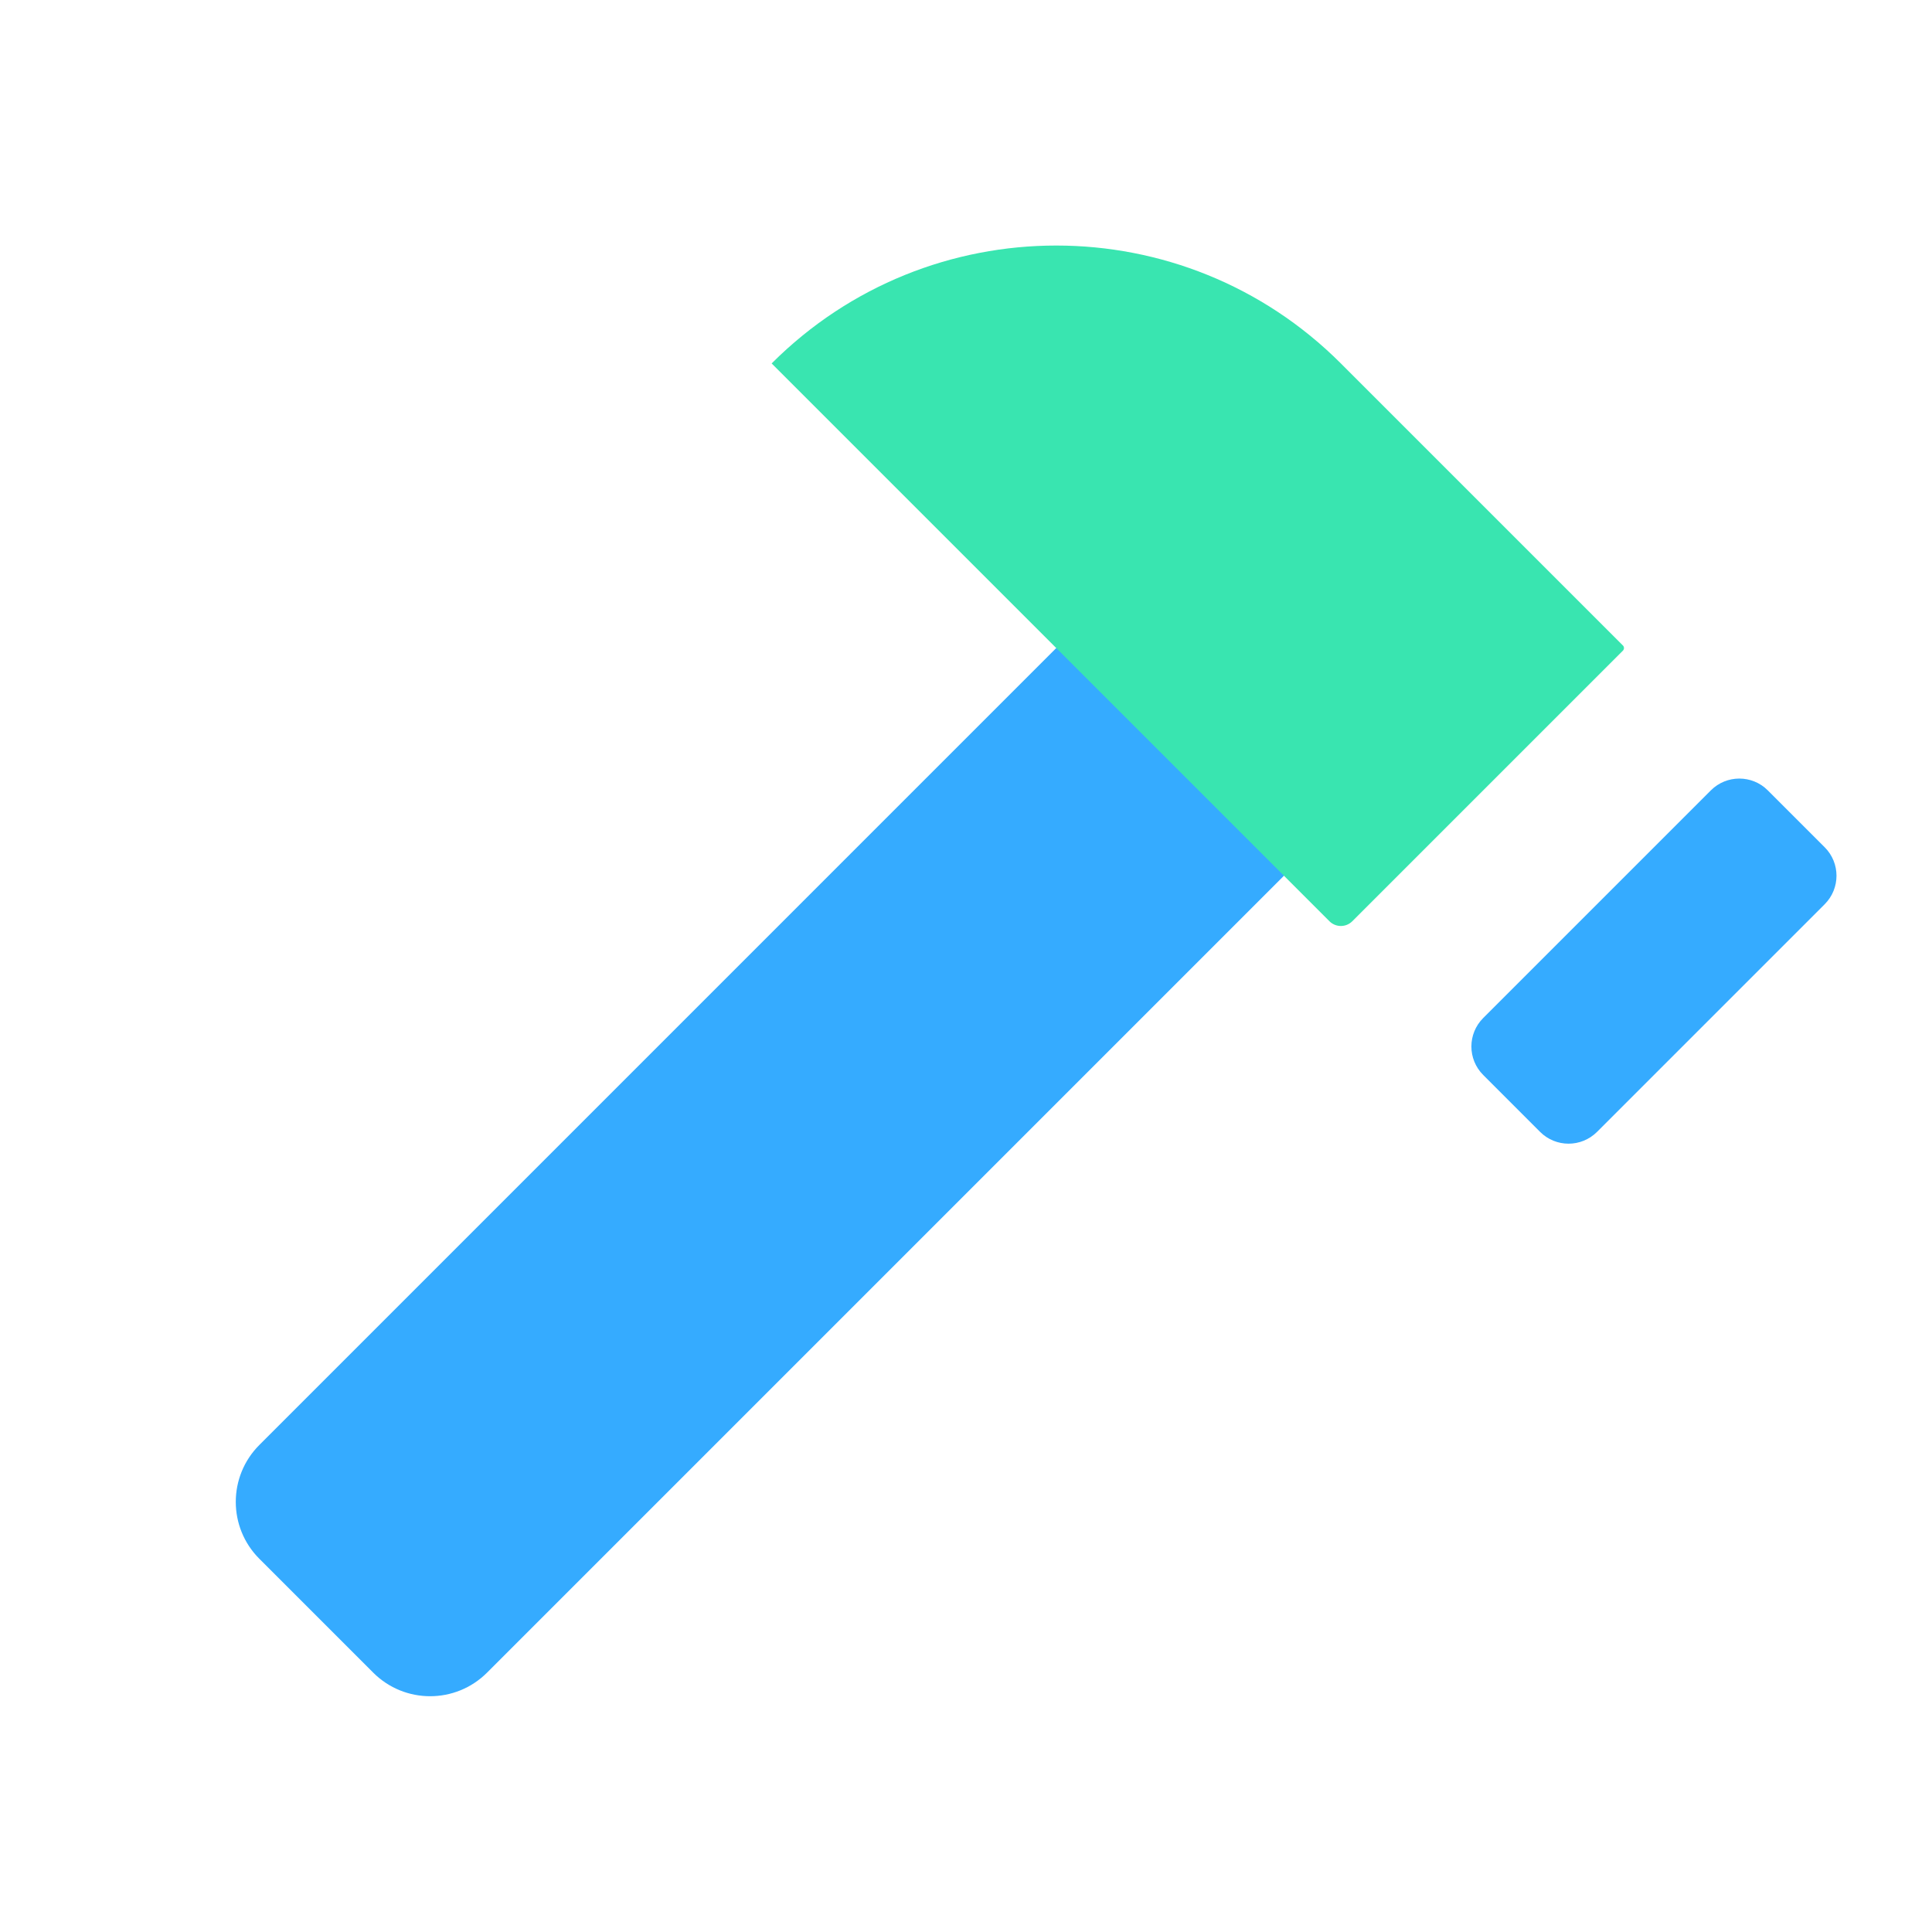 <svg width="60" height="60" viewBox="0 0 60 60" fill="none" xmlns="http://www.w3.org/2000/svg">
<path fill-rule="evenodd" clip-rule="evenodd" d="M46.062 31.616L53.133 24.545C53.621 24.057 54.412 24.057 54.9 24.545L56.668 26.313C57.156 26.801 57.156 27.592 56.668 28.081L49.597 35.152C49.109 35.64 48.317 35.64 47.829 35.152L46.062 33.384C45.573 32.896 45.573 32.104 46.062 31.616ZM8.055 44.874L32.803 20.125C33.779 19.149 35.362 19.149 36.339 20.125L39.874 23.661C40.851 24.637 40.851 26.22 39.874 27.197L15.126 51.945C14.149 52.922 12.566 52.922 11.59 51.945L8.055 48.41C7.078 47.434 7.078 45.851 8.055 44.874Z" fill="#35ABFF"/>
<path d="M23.964 11.287V11.287C28.846 6.405 36.761 6.405 41.642 11.287L50.401 20.046C50.445 20.09 50.445 20.162 50.401 20.206L41.996 28.611C41.8 28.806 41.484 28.806 41.288 28.611L23.964 11.287Z" fill="#39E5B0"/>
</svg>
